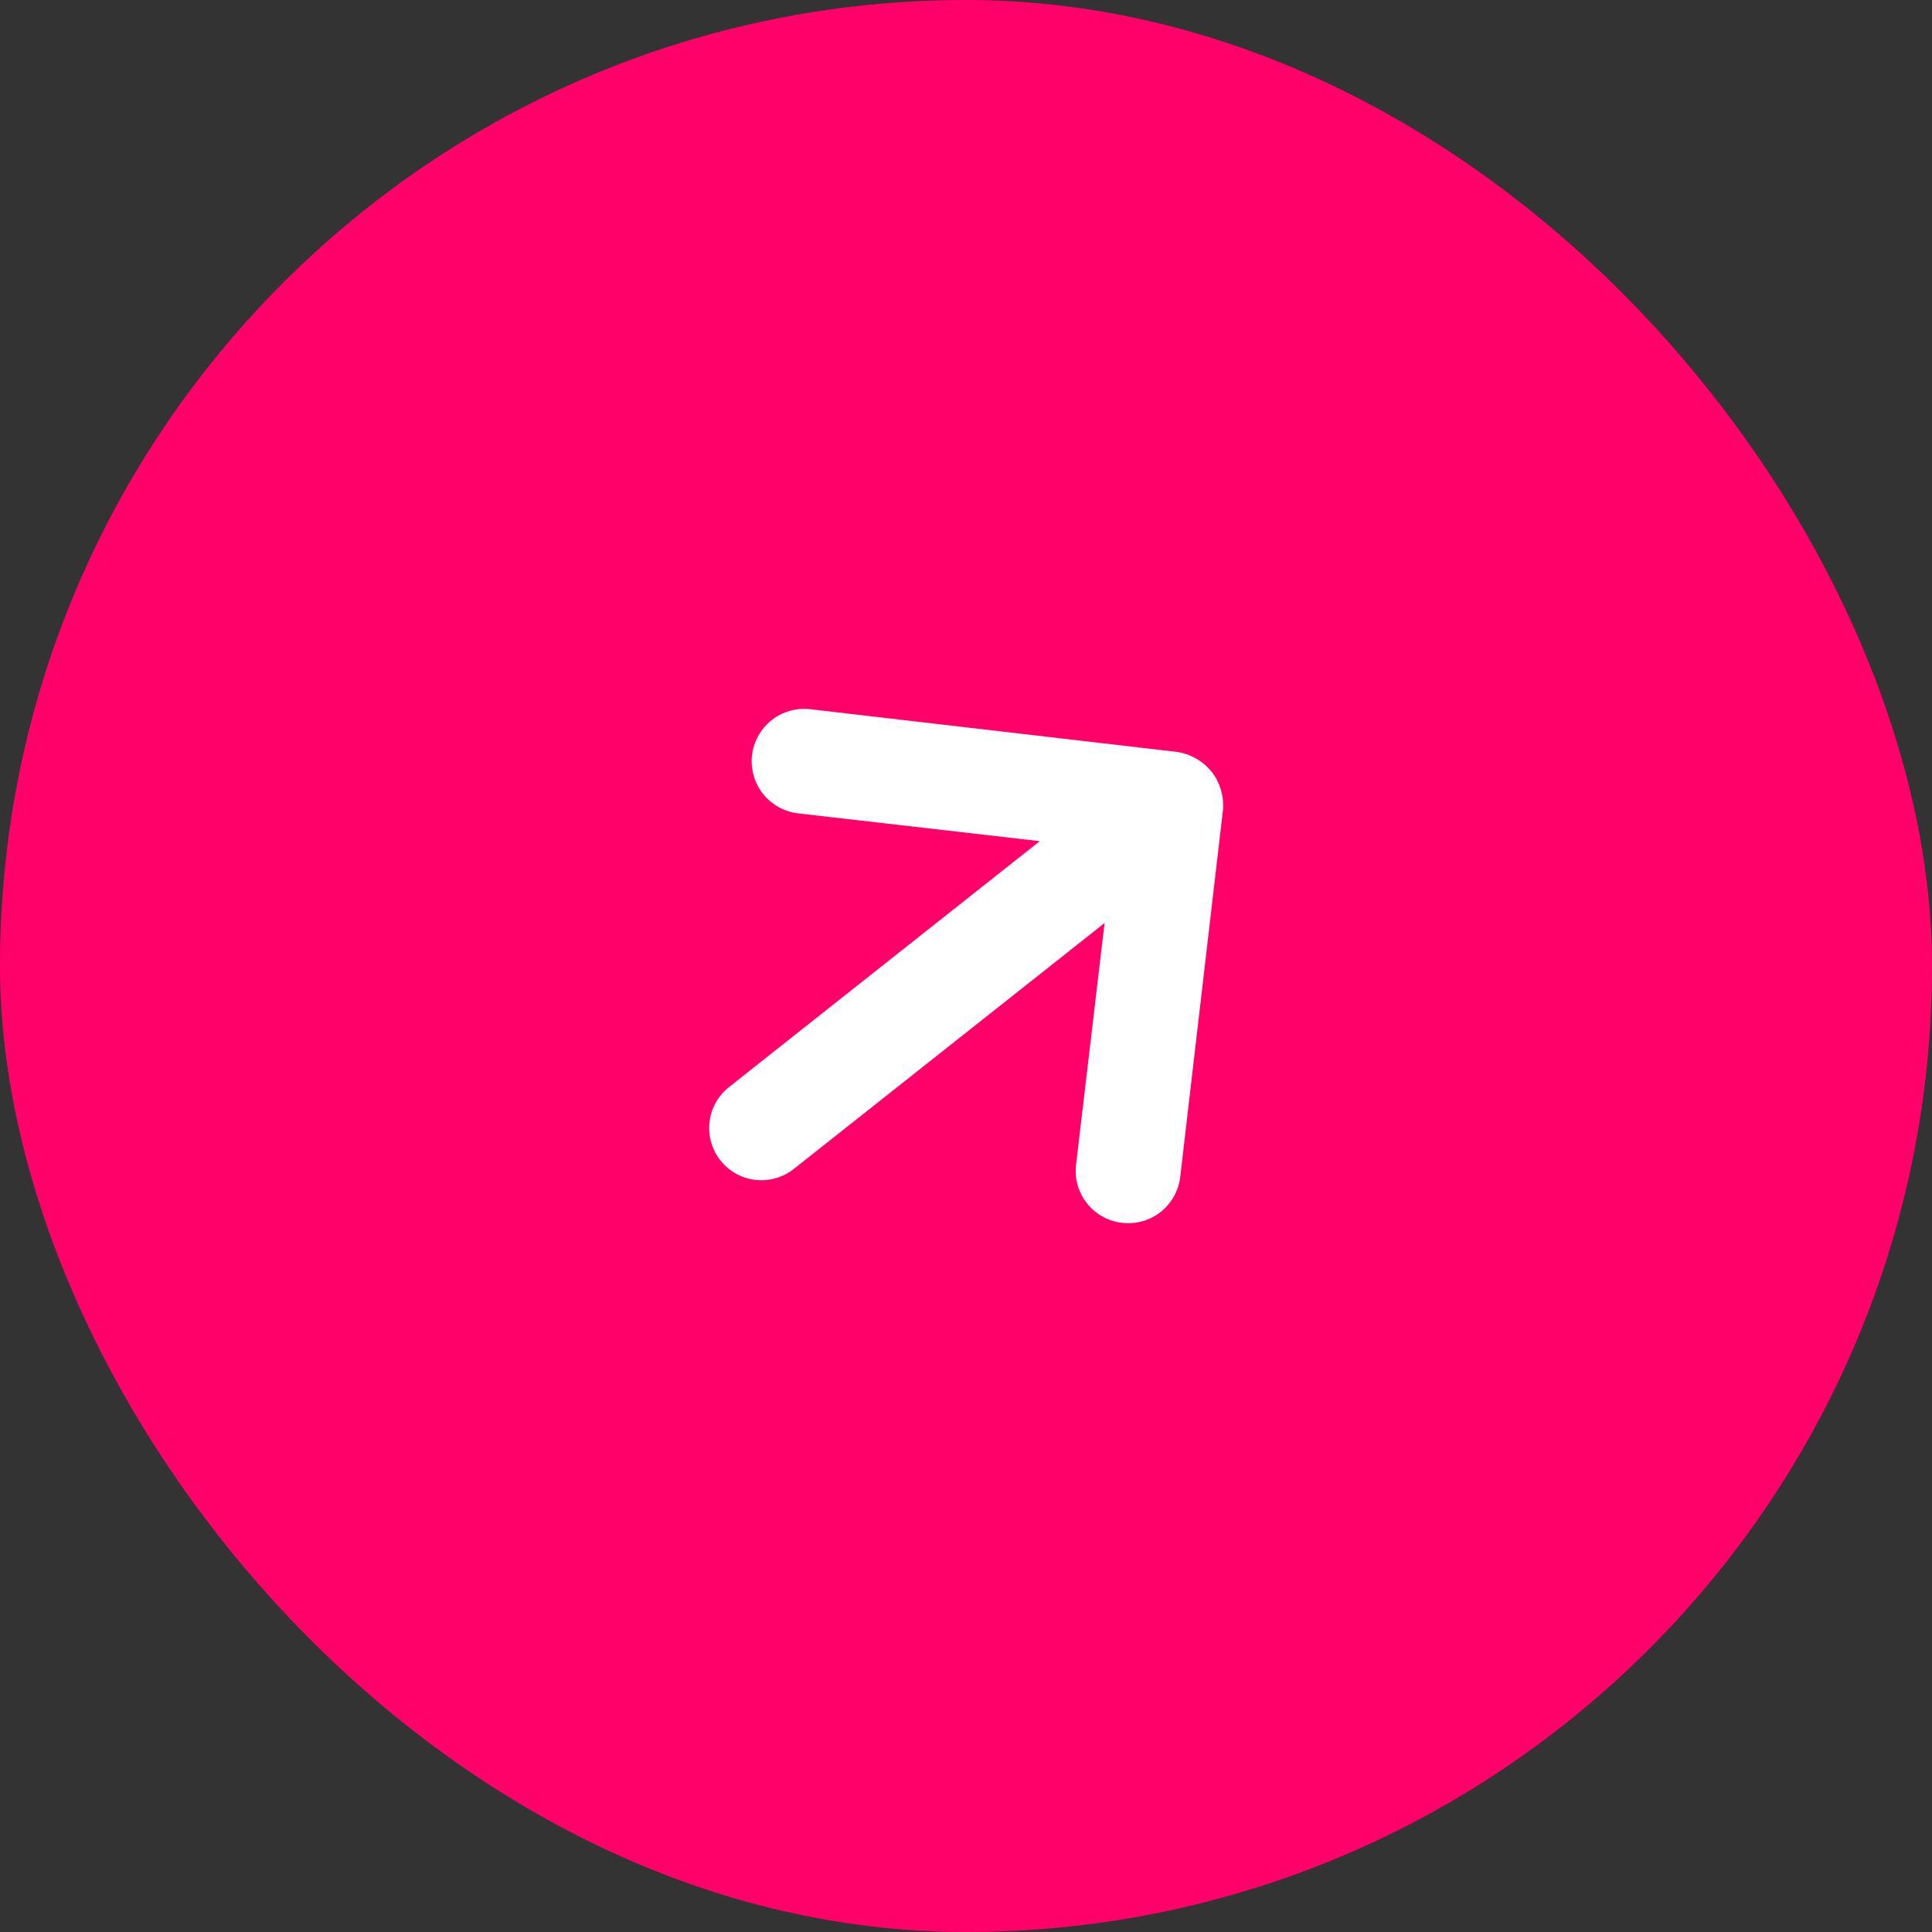 <svg width="37" height="37" viewBox="0 0 37 37" fill="none" xmlns="http://www.w3.org/2000/svg">
<rect x="0" y="0" width="37" height="37" fill="#333333" stroke="none"/>
<rect width="37" height="37" rx="18.5" fill="#FF0169"/>
<path d="M22.603 22.537L23.421 15.514C23.433 15.383 23.419 15.25 23.381 15.125C23.308 14.872 23.139 14.658 22.909 14.529C22.796 14.462 22.67 14.418 22.54 14.4L15.516 13.582C15.385 13.567 15.252 13.578 15.125 13.614C14.999 13.65 14.88 13.71 14.777 13.792C14.568 13.957 14.433 14.199 14.402 14.463C14.372 14.728 14.447 14.994 14.612 15.203C14.778 15.411 15.019 15.546 15.284 15.577L19.913 16.109L13.961 20.819C13.753 20.983 13.619 21.224 13.588 21.487C13.558 21.751 13.633 22.016 13.797 22.224C13.962 22.432 14.203 22.566 14.466 22.596C14.729 22.627 14.994 22.552 15.202 22.387L21.154 17.677L20.608 22.305C20.592 22.436 20.602 22.569 20.638 22.696C20.674 22.823 20.735 22.942 20.817 23.045C20.898 23.149 21 23.235 21.116 23.299C21.231 23.363 21.358 23.404 21.489 23.419C21.62 23.434 21.753 23.424 21.88 23.388C22.007 23.352 22.126 23.292 22.229 23.21C22.333 23.128 22.419 23.026 22.483 22.911C22.547 22.796 22.588 22.669 22.603 22.537Z" fill="white"/>
</svg>
